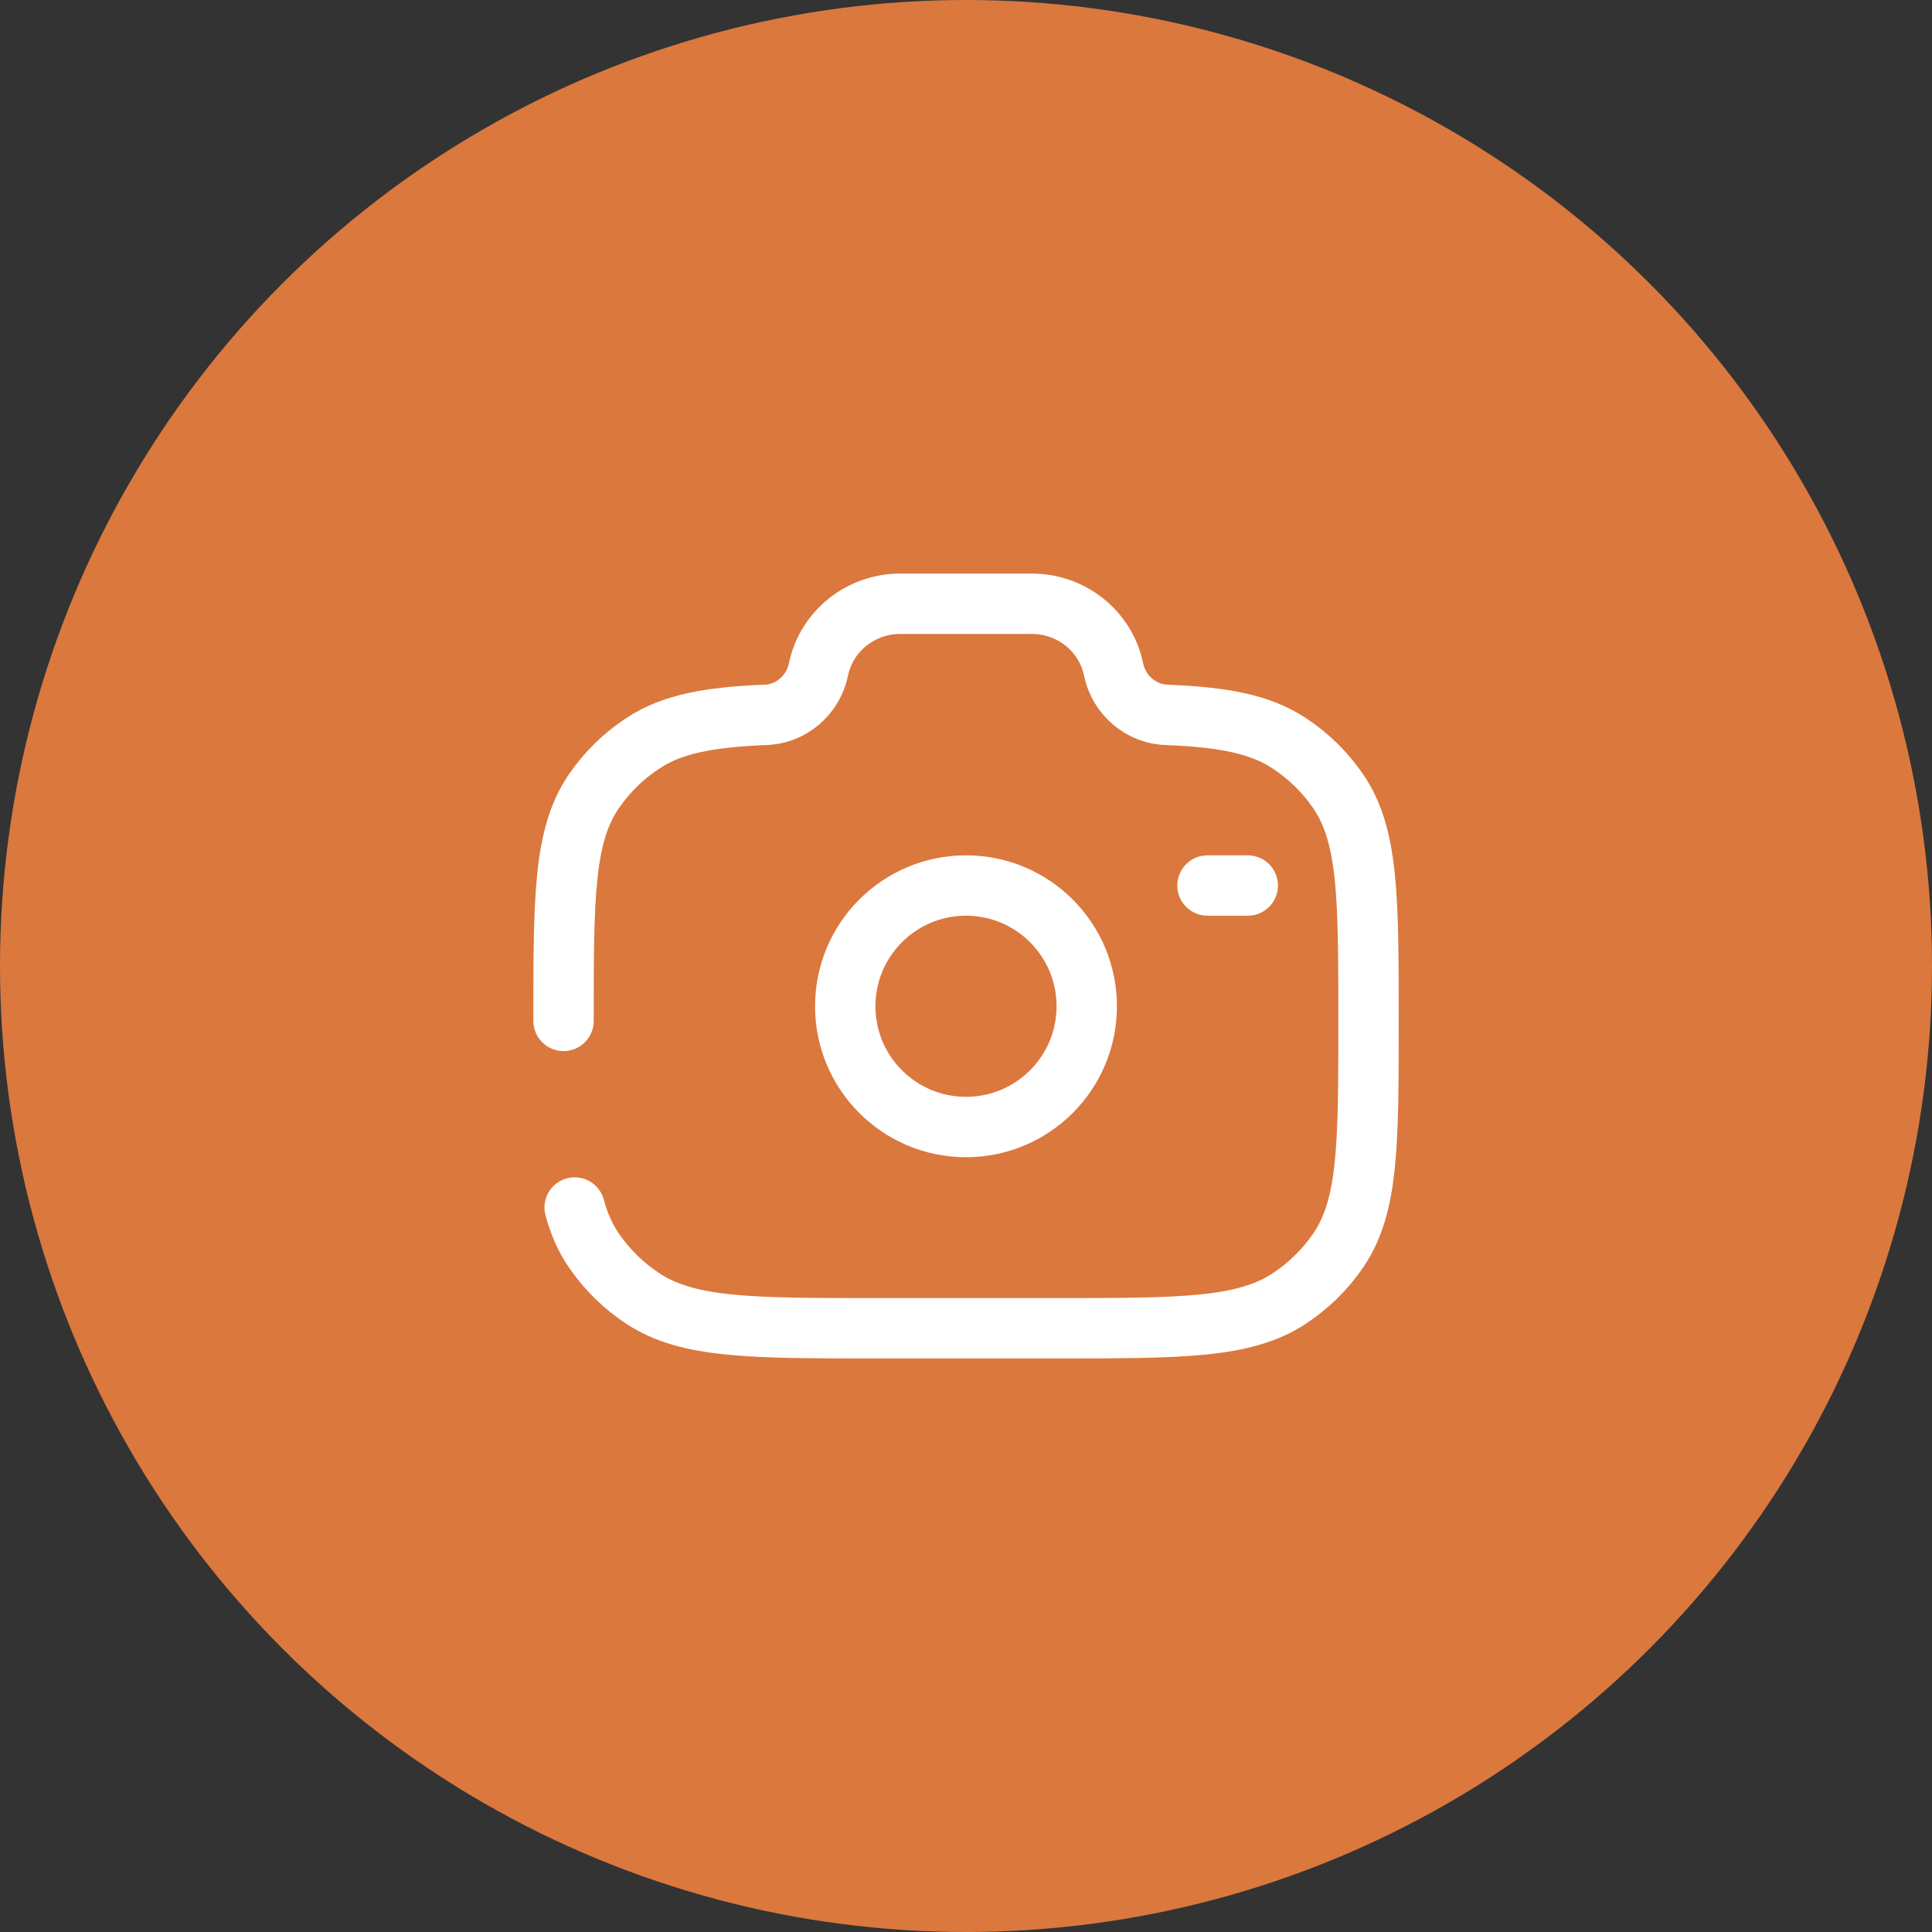 <?xml version="1.0" encoding="UTF-8"?> <svg xmlns="http://www.w3.org/2000/svg" width="32" height="32" viewBox="0 0 32 32" fill="none"><rect x="0" y="0" width="32" height="32" fill="#333333" stroke="none"/><circle cx="16" cy="16" r="16" fill="#DB783E"></circle><path d="M16 18.667C17.105 18.667 18 17.771 18 16.667C18 15.562 17.105 14.667 16 14.667C14.895 14.667 14 15.562 14 16.667C14 17.771 14.895 18.667 16 18.667Z" stroke="white"></path><path d="M9.334 16.909C9.334 14.866 9.334 13.845 9.833 13.111C10.05 12.793 10.327 12.521 10.651 12.309C11.131 11.993 11.732 11.881 12.653 11.841C13.092 11.841 13.47 11.514 13.556 11.091C13.685 10.457 14.253 10 14.912 10H17.09C17.749 10 18.316 10.457 18.445 11.091C18.531 11.514 18.909 11.841 19.349 11.841C20.269 11.881 20.87 11.993 21.351 12.309C21.674 12.521 21.952 12.793 22.168 13.111C22.667 13.845 22.667 14.866 22.667 16.909C22.667 18.952 22.667 19.973 22.168 20.707C21.952 21.025 21.674 21.297 21.351 21.51C20.603 22 19.563 22 17.482 22H14.519C12.438 22 11.398 22 10.651 21.51C10.327 21.297 10.05 21.025 9.833 20.707C9.692 20.5 9.591 20.27 9.518 20" stroke="white" stroke-linecap="round"></path><path d="M20.667 14.667H20" stroke="white" stroke-linecap="round"></path></svg> 